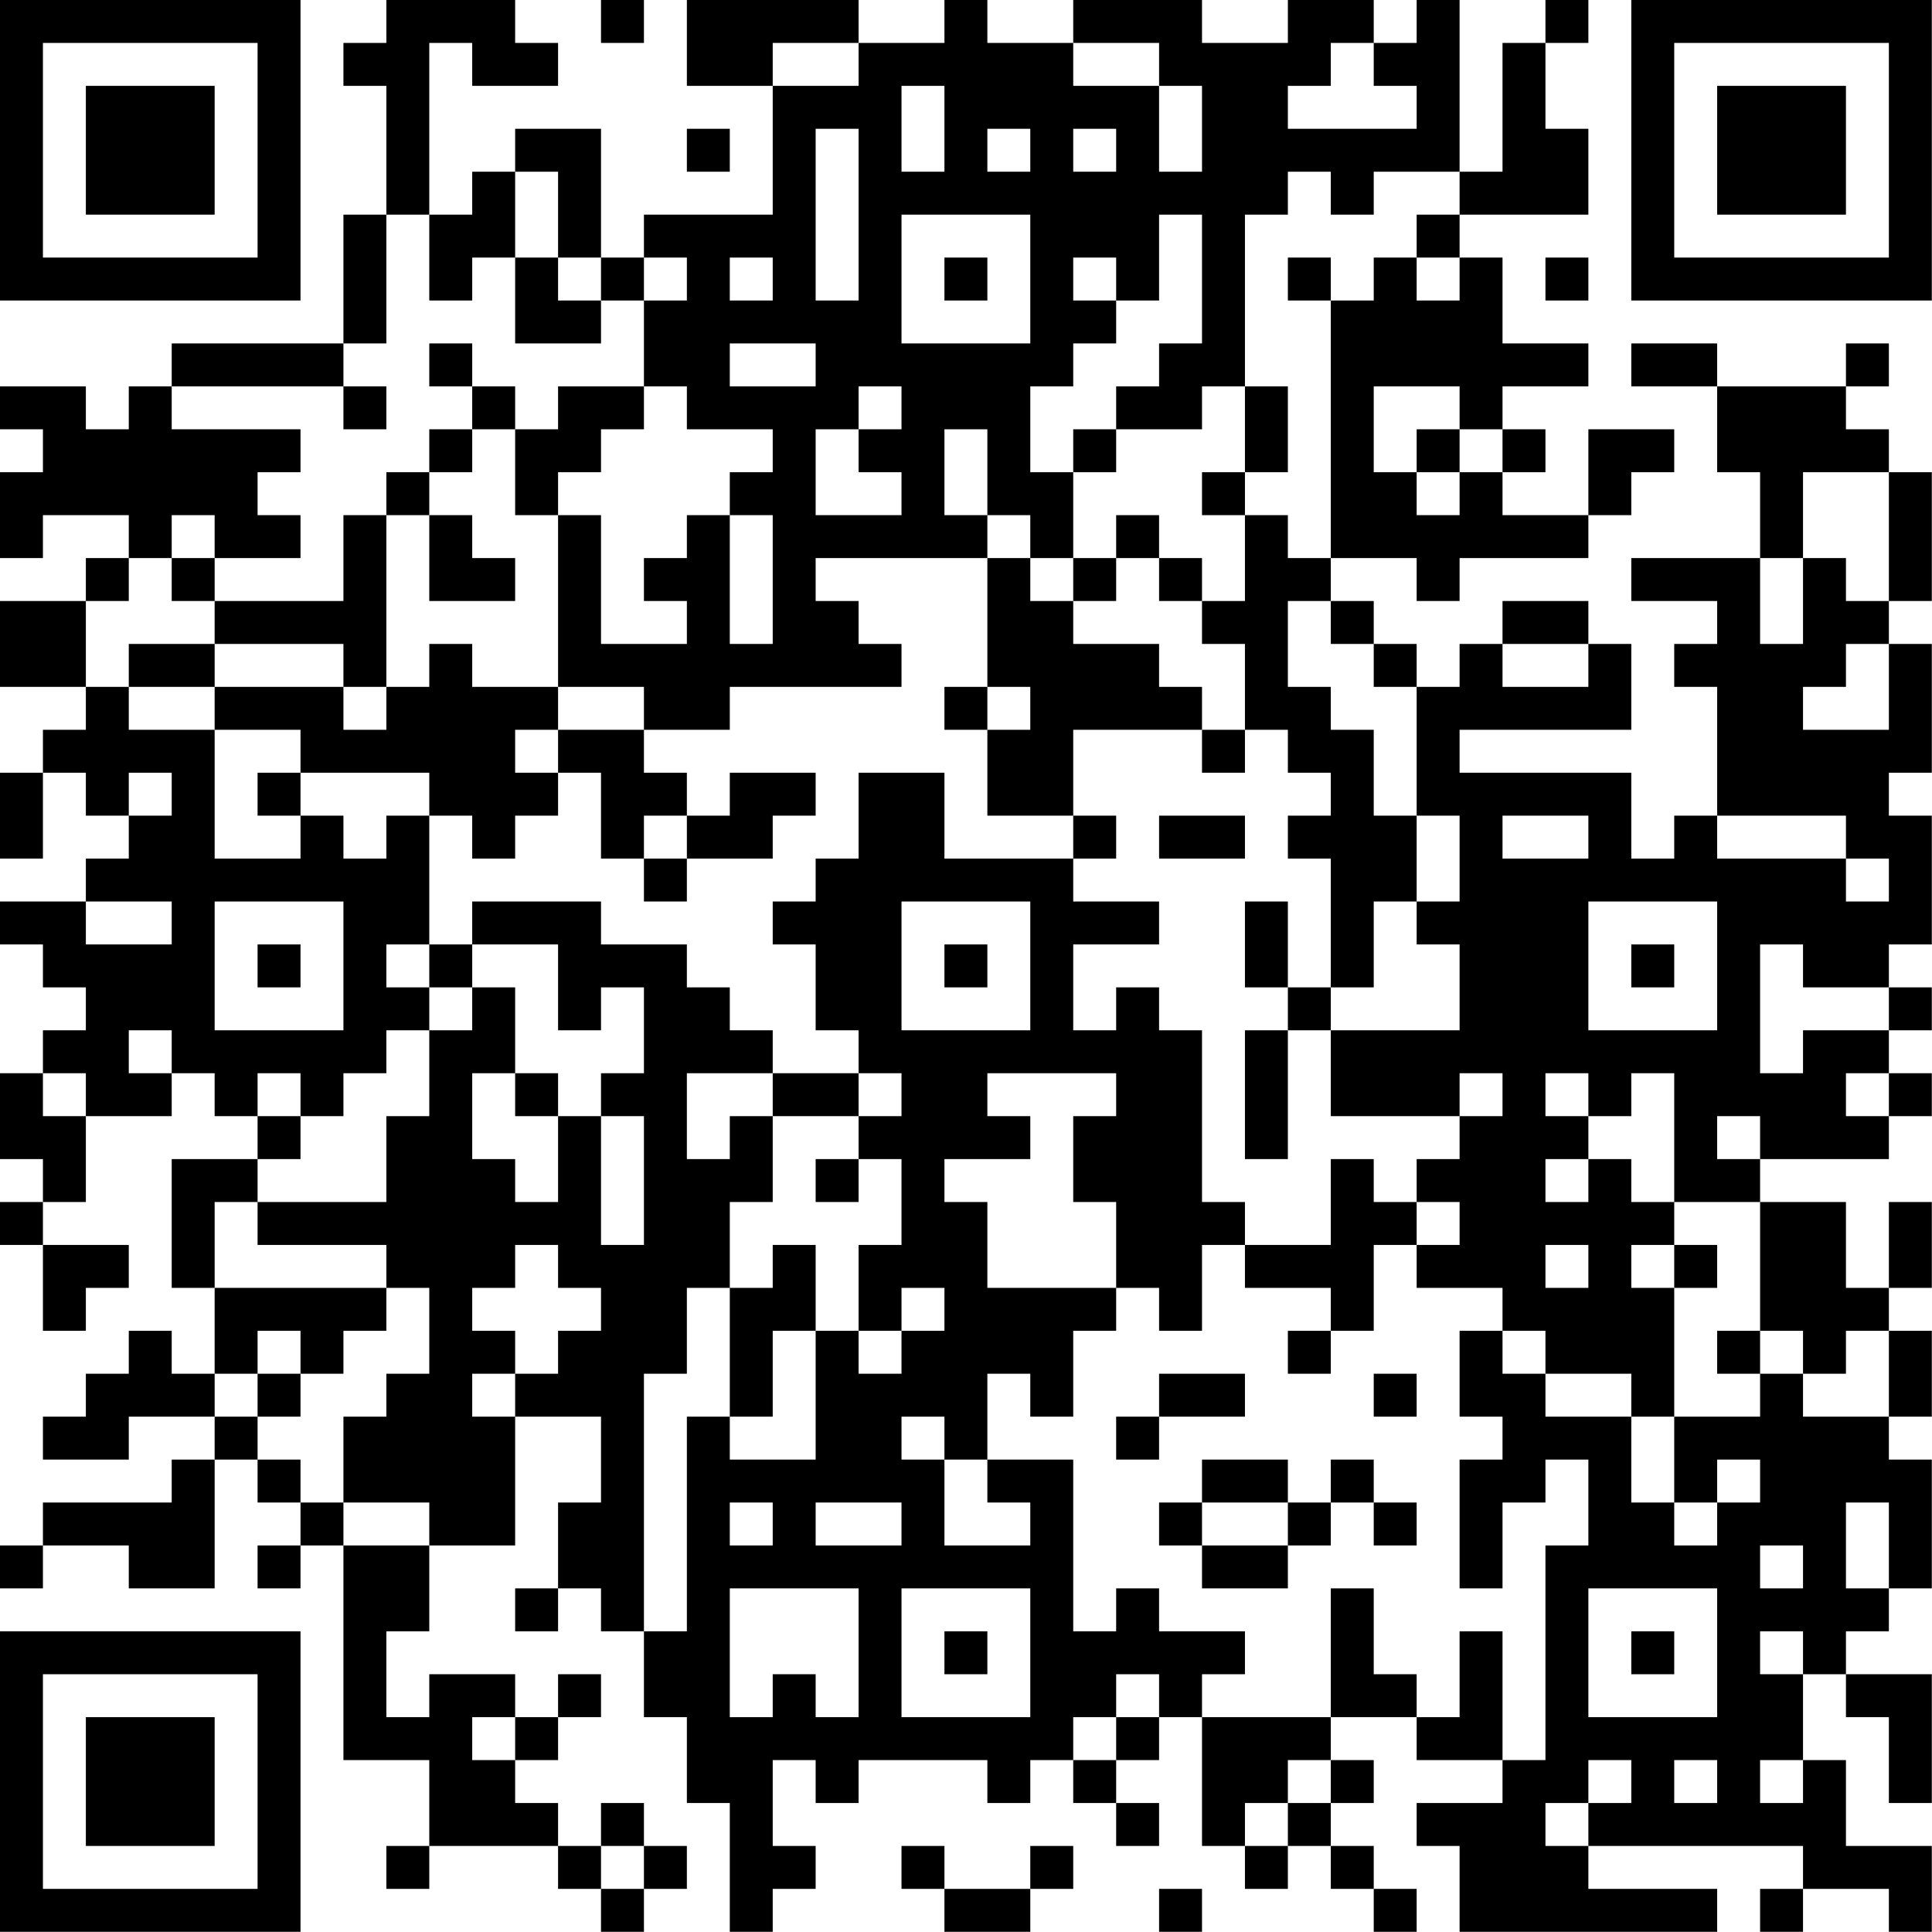 <?xml version="1.0" encoding="UTF-8"?>
<svg xmlns="http://www.w3.org/2000/svg" version="1.1" width="100" height="100" viewBox="0 0 100 100"><rect x="0" y="0" width="100" height="100" fill="#ffffff"/><g transform="scale(2.222)"><g transform="translate(0,0)"><path fill-rule="evenodd" d="M9 0L9 1L8 1L8 2L9 2L9 5L8 5L8 8L4 8L4 9L3 9L3 10L2 10L2 9L0 9L0 10L1 10L1 11L0 11L0 13L1 13L1 12L3 12L3 13L2 13L2 14L0 14L0 16L2 16L2 17L1 17L1 18L0 18L0 20L1 20L1 18L2 18L2 19L3 19L3 20L2 20L2 21L0 21L0 22L1 22L1 23L2 23L2 24L1 24L1 25L0 25L0 27L1 27L1 28L0 28L0 29L1 29L1 31L2 31L2 30L3 30L3 29L1 29L1 28L2 28L2 26L4 26L4 25L5 25L5 26L6 26L6 27L4 27L4 30L5 30L5 32L4 32L4 31L3 31L3 32L2 32L2 33L1 33L1 34L3 34L3 33L5 33L5 34L4 34L4 35L1 35L1 36L0 36L0 37L1 37L1 36L3 36L3 37L5 37L5 34L6 34L6 35L7 35L7 36L6 36L6 37L7 37L7 36L8 36L8 41L10 41L10 43L9 43L9 44L10 44L10 43L13 43L13 44L14 44L14 45L15 45L15 44L16 44L16 43L15 43L15 42L14 42L14 43L13 43L13 42L12 42L12 41L13 41L13 40L14 40L14 39L13 39L13 40L12 40L12 39L10 39L10 40L9 40L9 38L10 38L10 36L12 36L12 33L14 33L14 35L13 35L13 37L12 37L12 38L13 38L13 37L14 37L14 38L15 38L15 40L16 40L16 42L17 42L17 45L18 45L18 44L19 44L19 43L18 43L18 41L19 41L19 42L20 42L20 41L23 41L23 42L24 42L24 41L25 41L25 42L26 42L26 43L27 43L27 42L26 42L26 41L27 41L27 40L28 40L28 43L29 43L29 44L30 44L30 43L31 43L31 44L32 44L32 45L33 45L33 44L32 44L32 43L31 43L31 42L32 42L32 41L31 41L31 40L33 40L33 41L35 41L35 42L33 42L33 43L34 43L34 45L40 45L40 44L37 44L37 43L42 43L42 44L41 44L41 45L42 45L42 44L44 44L44 45L45 45L45 43L43 43L43 41L42 41L42 39L43 39L43 40L44 40L44 42L45 42L45 39L43 39L43 38L44 38L44 37L45 37L45 34L44 34L44 33L45 33L45 31L44 31L44 30L45 30L45 28L44 28L44 30L43 30L43 28L41 28L41 27L44 27L44 26L45 26L45 25L44 25L44 24L45 24L45 23L44 23L44 22L45 22L45 19L44 19L44 18L45 18L45 15L44 15L44 14L45 14L45 11L44 11L44 10L43 10L43 9L44 9L44 8L43 8L43 9L40 9L40 8L38 8L38 9L40 9L40 11L41 11L41 13L38 13L38 14L40 14L40 15L39 15L39 16L40 16L40 19L39 19L39 20L38 20L38 18L34 18L34 17L38 17L38 15L37 15L37 14L35 14L35 15L34 15L34 16L33 16L33 15L32 15L32 14L31 14L31 13L33 13L33 14L34 14L34 13L37 13L37 12L38 12L38 11L39 11L39 10L37 10L37 12L35 12L35 11L36 11L36 10L35 10L35 9L37 9L37 8L35 8L35 6L34 6L34 5L37 5L37 3L36 3L36 1L37 1L37 0L36 0L36 1L35 1L35 4L34 4L34 0L33 0L33 1L32 1L32 0L30 0L30 1L28 1L28 0L25 0L25 1L23 1L23 0L22 0L22 1L20 1L20 0L16 0L16 2L18 2L18 5L15 5L15 6L14 6L14 3L12 3L12 4L11 4L11 5L10 5L10 1L11 1L11 2L13 2L13 1L12 1L12 0ZM14 0L14 1L15 1L15 0ZM18 1L18 2L20 2L20 1ZM25 1L25 2L27 2L27 4L28 4L28 2L27 2L27 1ZM31 1L31 2L30 2L30 3L33 3L33 2L32 2L32 1ZM21 2L21 4L22 4L22 2ZM16 3L16 4L17 4L17 3ZM19 3L19 7L20 7L20 3ZM23 3L23 4L24 4L24 3ZM25 3L25 4L26 4L26 3ZM12 4L12 6L11 6L11 7L10 7L10 5L9 5L9 8L8 8L8 9L4 9L4 10L7 10L7 11L6 11L6 12L7 12L7 13L5 13L5 12L4 12L4 13L3 13L3 14L2 14L2 16L3 16L3 17L5 17L5 20L7 20L7 19L8 19L8 20L9 20L9 19L10 19L10 22L9 22L9 23L10 23L10 24L9 24L9 25L8 25L8 26L7 26L7 25L6 25L6 26L7 26L7 27L6 27L6 28L5 28L5 30L9 30L9 31L8 31L8 32L7 32L7 31L6 31L6 32L5 32L5 33L6 33L6 34L7 34L7 35L8 35L8 36L10 36L10 35L8 35L8 33L9 33L9 32L10 32L10 30L9 30L9 29L6 29L6 28L9 28L9 26L10 26L10 24L11 24L11 23L12 23L12 25L11 25L11 27L12 27L12 28L13 28L13 26L14 26L14 29L15 29L15 26L14 26L14 25L15 25L15 23L14 23L14 24L13 24L13 22L11 22L11 21L14 21L14 22L16 22L16 23L17 23L17 24L18 24L18 25L16 25L16 27L17 27L17 26L18 26L18 28L17 28L17 30L16 30L16 32L15 32L15 38L16 38L16 33L17 33L17 34L19 34L19 31L20 31L20 32L21 32L21 31L22 31L22 30L21 30L21 31L20 31L20 29L21 29L21 27L20 27L20 26L21 26L21 25L20 25L20 24L19 24L19 22L18 22L18 21L19 21L19 20L20 20L20 18L22 18L22 20L25 20L25 21L27 21L27 22L25 22L25 24L26 24L26 23L27 23L27 24L28 24L28 28L29 28L29 29L28 29L28 31L27 31L27 30L26 30L26 28L25 28L25 26L26 26L26 25L23 25L23 26L24 26L24 27L22 27L22 28L23 28L23 30L26 30L26 31L25 31L25 33L24 33L24 32L23 32L23 34L22 34L22 33L21 33L21 34L22 34L22 36L24 36L24 35L23 35L23 34L25 34L25 38L26 38L26 37L27 37L27 38L29 38L29 39L28 39L28 40L31 40L31 37L32 37L32 39L33 39L33 40L34 40L34 38L35 38L35 41L36 41L36 36L37 36L37 34L36 34L36 35L35 35L35 37L34 37L34 34L35 34L35 33L34 33L34 31L35 31L35 32L36 32L36 33L38 33L38 35L39 35L39 36L40 36L40 35L41 35L41 34L40 34L40 35L39 35L39 33L41 33L41 32L42 32L42 33L44 33L44 31L43 31L43 32L42 32L42 31L41 31L41 28L39 28L39 25L38 25L38 26L37 26L37 25L36 25L36 26L37 26L37 27L36 27L36 28L37 28L37 27L38 27L38 28L39 28L39 29L38 29L38 30L39 30L39 33L38 33L38 32L36 32L36 31L35 31L35 30L33 30L33 29L34 29L34 28L33 28L33 27L34 27L34 26L35 26L35 25L34 25L34 26L31 26L31 24L34 24L34 22L33 22L33 21L34 21L34 19L33 19L33 16L32 16L32 15L31 15L31 14L30 14L30 16L31 16L31 17L32 17L32 19L33 19L33 21L32 21L32 23L31 23L31 20L30 20L30 19L31 19L31 18L30 18L30 17L29 17L29 15L28 15L28 14L29 14L29 12L30 12L30 13L31 13L31 7L32 7L32 6L33 6L33 7L34 7L34 6L33 6L33 5L34 5L34 4L32 4L32 5L31 5L31 4L30 4L30 5L29 5L29 9L28 9L28 10L26 10L26 9L27 9L27 8L28 8L28 5L27 5L27 7L26 7L26 6L25 6L25 7L26 7L26 8L25 8L25 9L24 9L24 11L25 11L25 13L24 13L24 12L23 12L23 10L22 10L22 12L23 12L23 13L19 13L19 14L20 14L20 15L21 15L21 16L17 16L17 17L15 17L15 16L13 16L13 12L14 12L14 15L16 15L16 14L15 14L15 13L16 13L16 12L17 12L17 15L18 15L18 12L17 12L17 11L18 11L18 10L16 10L16 9L15 9L15 7L16 7L16 6L15 6L15 7L14 7L14 6L13 6L13 4ZM21 5L21 8L24 8L24 5ZM12 6L12 8L14 8L14 7L13 7L13 6ZM17 6L17 7L18 7L18 6ZM22 6L22 7L23 7L23 6ZM30 6L30 7L31 7L31 6ZM36 6L36 7L37 7L37 6ZM10 8L10 9L11 9L11 10L10 10L10 11L9 11L9 12L8 12L8 14L5 14L5 13L4 13L4 14L5 14L5 15L3 15L3 16L5 16L5 17L7 17L7 18L6 18L6 19L7 19L7 18L10 18L10 19L11 19L11 20L12 20L12 19L13 19L13 18L14 18L14 20L15 20L15 21L16 21L16 20L18 20L18 19L19 19L19 18L17 18L17 19L16 19L16 18L15 18L15 17L13 17L13 16L11 16L11 15L10 15L10 16L9 16L9 12L10 12L10 14L12 14L12 13L11 13L11 12L10 12L10 11L11 11L11 10L12 10L12 12L13 12L13 11L14 11L14 10L15 10L15 9L13 9L13 10L12 10L12 9L11 9L11 8ZM17 8L17 9L19 9L19 8ZM8 9L8 10L9 10L9 9ZM20 9L20 10L19 10L19 12L21 12L21 11L20 11L20 10L21 10L21 9ZM29 9L29 11L28 11L28 12L29 12L29 11L30 11L30 9ZM32 9L32 11L33 11L33 12L34 12L34 11L35 11L35 10L34 10L34 9ZM25 10L25 11L26 11L26 10ZM33 10L33 11L34 11L34 10ZM42 11L42 13L41 13L41 15L42 15L42 13L43 13L43 14L44 14L44 11ZM26 12L26 13L25 13L25 14L24 14L24 13L23 13L23 16L22 16L22 17L23 17L23 19L25 19L25 20L26 20L26 19L25 19L25 17L28 17L28 18L29 18L29 17L28 17L28 16L27 16L27 15L25 15L25 14L26 14L26 13L27 13L27 14L28 14L28 13L27 13L27 12ZM5 15L5 16L8 16L8 17L9 17L9 16L8 16L8 15ZM35 15L35 16L37 16L37 15ZM43 15L43 16L42 16L42 17L44 17L44 15ZM23 16L23 17L24 17L24 16ZM12 17L12 18L13 18L13 17ZM3 18L3 19L4 19L4 18ZM15 19L15 20L16 20L16 19ZM27 19L27 20L29 20L29 19ZM35 19L35 20L37 20L37 19ZM40 19L40 20L43 20L43 21L44 21L44 20L43 20L43 19ZM2 21L2 22L4 22L4 21ZM5 21L5 24L8 24L8 21ZM21 21L21 24L24 24L24 21ZM29 21L29 23L30 23L30 24L29 24L29 27L30 27L30 24L31 24L31 23L30 23L30 21ZM37 21L37 24L40 24L40 21ZM6 22L6 23L7 23L7 22ZM10 22L10 23L11 23L11 22ZM22 22L22 23L23 23L23 22ZM38 22L38 23L39 23L39 22ZM41 22L41 25L42 25L42 24L44 24L44 23L42 23L42 22ZM3 24L3 25L4 25L4 24ZM1 25L1 26L2 26L2 25ZM12 25L12 26L13 26L13 25ZM18 25L18 26L20 26L20 25ZM43 25L43 26L44 26L44 25ZM40 26L40 27L41 27L41 26ZM19 27L19 28L20 28L20 27ZM31 27L31 29L29 29L29 30L31 30L31 31L30 31L30 32L31 32L31 31L32 31L32 29L33 29L33 28L32 28L32 27ZM12 29L12 30L11 30L11 31L12 31L12 32L11 32L11 33L12 33L12 32L13 32L13 31L14 31L14 30L13 30L13 29ZM18 29L18 30L17 30L17 33L18 33L18 31L19 31L19 29ZM36 29L36 30L37 30L37 29ZM39 29L39 30L40 30L40 29ZM40 31L40 32L41 32L41 31ZM6 32L6 33L7 33L7 32ZM27 32L27 33L26 33L26 34L27 34L27 33L29 33L29 32ZM32 32L32 33L33 33L33 32ZM28 34L28 35L27 35L27 36L28 36L28 37L30 37L30 36L31 36L31 35L32 35L32 36L33 36L33 35L32 35L32 34L31 34L31 35L30 35L30 34ZM17 35L17 36L18 36L18 35ZM19 35L19 36L21 36L21 35ZM28 35L28 36L30 36L30 35ZM43 35L43 37L44 37L44 35ZM41 36L41 37L42 37L42 36ZM17 37L17 40L18 40L18 39L19 39L19 40L20 40L20 37ZM21 37L21 40L24 40L24 37ZM37 37L37 40L40 40L40 37ZM22 38L22 39L23 39L23 38ZM38 38L38 39L39 39L39 38ZM41 38L41 39L42 39L42 38ZM26 39L26 40L25 40L25 41L26 41L26 40L27 40L27 39ZM11 40L11 41L12 41L12 40ZM30 41L30 42L29 42L29 43L30 43L30 42L31 42L31 41ZM37 41L37 42L36 42L36 43L37 43L37 42L38 42L38 41ZM39 41L39 42L40 42L40 41ZM41 41L41 42L42 42L42 41ZM14 43L14 44L15 44L15 43ZM21 43L21 44L22 44L22 45L24 45L24 44L25 44L25 43L24 43L24 44L22 44L22 43ZM27 44L27 45L28 45L28 44ZM0 0L0 7L7 7L7 0ZM1 1L1 6L6 6L6 1ZM2 2L2 5L5 5L5 2ZM38 0L38 7L45 7L45 0ZM39 1L39 6L44 6L44 1ZM40 2L40 5L43 5L43 2ZM0 38L0 45L7 45L7 38ZM1 39L1 44L6 44L6 39ZM2 40L2 43L5 43L5 40Z" fill="#000000"/></g></g></svg>
